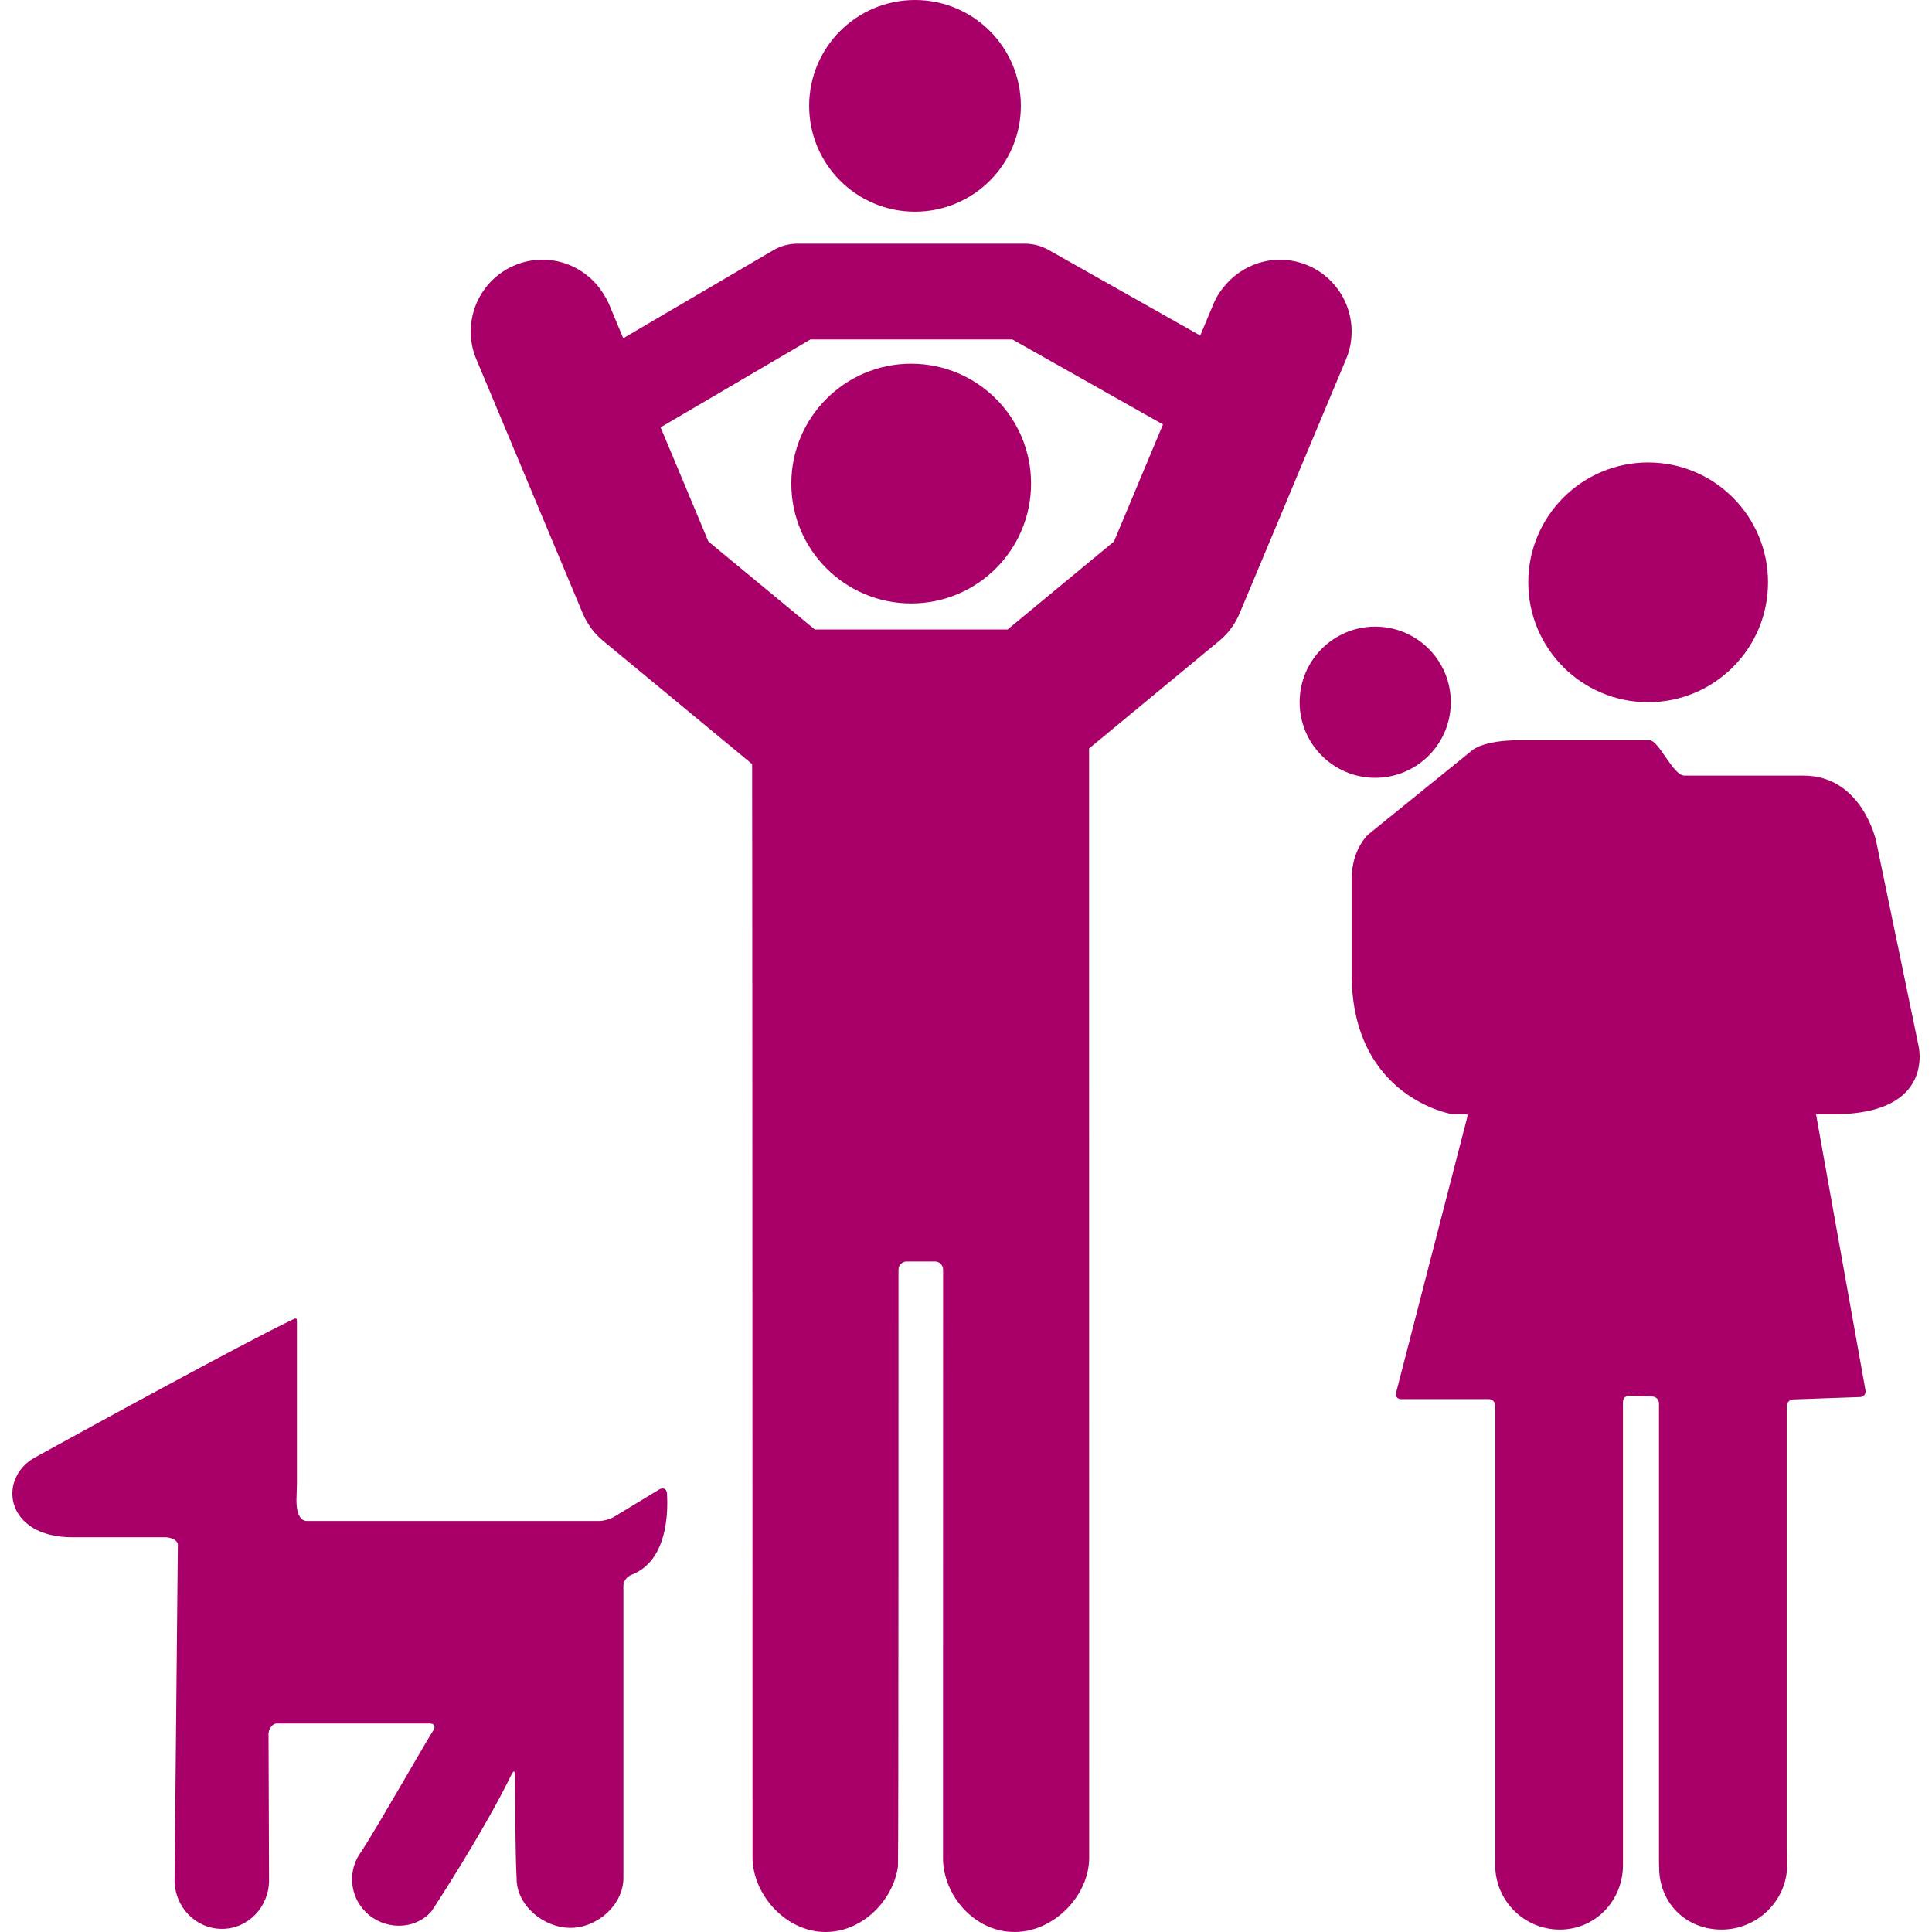 <?xml version="1.0" encoding="iso-8859-1"?>
<!-- Generator: Adobe Illustrator 16.0.0, SVG Export Plug-In . SVG Version: 6.00 Build 0)  -->
<!DOCTYPE svg PUBLIC "-//W3C//DTD SVG 1.1//EN" "http://www.w3.org/Graphics/SVG/1.1/DTD/svg11.dtd">
<svg xmlns="http://www.w3.org/2000/svg" xmlns:xlink="http://www.w3.org/1999/xlink" version="1.1" id="Capa_1" x="0px" y="0px" width="512px" height="512px" viewBox="0 0 551.613 551.613" style="enable-background:new 0 0 551.613 551.613;" xml:space="preserve">
<g>
	<g>
		<circle cx="260.157" cy="138.068" r="34.224" fill="#a80068"/>
		<circle cx="261.247" cy="30.222" r="30.222" fill="#a80068"/>
		<path d="M162.882,550.432c7.621,0,15.109-6.512,15.109-14.291c0-0.096,0-83.529,0-83.529c0.043-1.275,1.104-2.514,2.295-2.973    c10.289-3.949,10.49-17.762,10.141-23.281c-0.082-1.275-1.104-1.768-2.2-1.104l-12.895,7.812c-1.095,0.66-3.017,1.199-4.298,1.199    c-13.315,0-79.67,0-83.309,0c-2.639,0-3.088-3.527-3.083-5.98c0.004-1.281,0.134-3.348,0.134-4.623v-46.268    c0-1.283-0.296-1.072-1.449-0.521c-13.512,6.406-60.607,32.234-73.598,39.387c-10.552,6.141-8.085,22.645,10.868,22.645h26.65    c1.282,0,3.166,0.641,3.534,1.865c0,0-0.938,95.596-0.938,96.012c0,7.703,6.058,13.941,13.531,13.941s13.45-6.238,13.45-13.941    c0-0.488-0.153-41.74-0.153-41.74c0-1.281,1.038-2.941,2.314-2.955h43.705c1.277-0.02,1.731,0.822,1.057,1.912    c-4.279,6.914-15.429,26.703-20.55,34.604c-3.925,5.178-3.523,12.574,1.191,17.287c5.154,5.154,13.741,5.352,18.685-0.018    c0.296-0.326,15.099-22.979,22.993-39.273c0.555-1.152,1-1.053,1,0.229c0.01,10.863,0.105,23.027,0.435,29.424    c0,0.033-0.005,0.068-0.005,0.102C147.511,544.125,155.266,550.432,162.882,550.432z" fill="#a80068"/>
		<path d="M289.653,551.607c11.489,0,21.229-10.57,21.319-20.988l-0.02-316.921l37.136-30.705c2.559-2.113,4.566-4.819,5.848-7.879    l30.38-72.541c4.375-10.447-0.55-22.462-10.996-26.837c-8.238-3.457-17.399-1.062-23.07,5.207    c-1.521,1.678-2.845,3.576-3.768,5.785l-3.801,9.075l-43.337-24.46c-2.052-1.157-4.36-1.765-6.713-1.765c-0.005,0-0.005,0-0.005,0    h-64.944c-2.434,0-4.819,0.65-6.918,1.879l-42.816,25.116l-4.121-9.845c-0.43-1.033-0.995-1.965-1.563-2.883    c-5.221-8.401-15.854-12.059-25.274-8.109c-10.447,4.375-15.372,16.39-10.997,26.837l30.38,72.541    c1.281,3.06,3.29,5.766,5.848,7.879l42.524,35.166c0.067,0.33,0.11,312.21,0.11,312.21c0.053,10.418,9.367,21.244,20.856,21.244    c10.638,0,19.374-9.133,20.674-18.758c0.172-1.266,0.148-170.365,0.148-170.365c0-1.281,1.038-2.314,2.314-2.314h8.104    c1.281,0,2.314,1.039,2.314,2.314l-0.019,168.219C269.342,541.127,278.164,551.607,289.653,551.607z M232.631,179.718    l-30.375-25.121l-13.646-32.58l42.787-25.102h57.638l43.012,24.274l-13.989,33.407l-30.376,25.121H232.631z" fill="#a80068"/>
		<circle cx="392.645" cy="200.492" r="21.583" fill="#a80068"/>
		<path d="M547.758,298.518l-3.639-17.562l-8.458-40.817c0,0-3.958-18.699-20.76-18.699c-20.32,0-30.758,0-33.995,0    c-3.236,0-7.258-10.084-9.944-10.084c-2.688,0-27.33,0-37.361,0c-10.03,0-13.201,2.807-13.201,2.807l-1.563,1.267l-28.229,22.864    c0,0-1.1,0.985-2.232,2.959c-1.215,2.108-2.467,5.35-2.467,9.83c0,8.664,0,18.13,0,26.91c0,35.572,28.812,40.133,28.812,40.133    s1.544,0,4.212,0c0.058,0.258,0.067,0.531-0.005,0.809l-20.334,78.729c-0.259,0.998,0.368,1.811,1.4,1.811h25.054    c1.033,0,1.87,0.838,1.87,1.871v129.021c0,1.033-0.01,1.926-0.015,1.998c-0.005,0.043-0.005,0.092-0.005,0.135    c0,10.184,8.258,18.422,18.441,18.422c10.185,0,18.04-8.268,18.04-18.451c0-1.314,0-2.605,0-3.844V400.271    c0-1.033,0.836-1.836,1.869-1.797l6.546,0.258c1.032,0.039,1.869,0.908,1.869,1.945v129.688c0,1.033,0.005,1.926,0.015,2.004    c0.009,0.07,0.019,0.281,0.023,0.467c0.005,0.145,0.005,0.287,0.005,0.336c0,10.184,7.654,17.752,17.839,17.752    c10.184,0,18.714-8.266,18.714-18.451c0-1.314-0.134-2.605-0.134-3.844V401.496c0-1.033,0.837-1.898,1.869-1.938l19.092-0.678    c1.032-0.039,1.721-0.889,1.539-1.908l-14.123-78.838c1.889,0,3.59,0,5.062,0C552.764,318.131,547.758,298.518,547.758,298.518z" fill="#a80068"/>
		<circle cx="470.57" cy="166.268" r="34.224" fill="#a80068"/>
	</g>
</g>
<g>
</g>
<g>
</g>
<g>
</g>
<g>
</g>
<g>
</g>
<g>
</g>
<g>
</g>
<g>
</g>
<g>
</g>
<g>
</g>
<g>
</g>
<g>
</g>
<g>
</g>
<g>
</g>
<g>
</g>
</svg>
